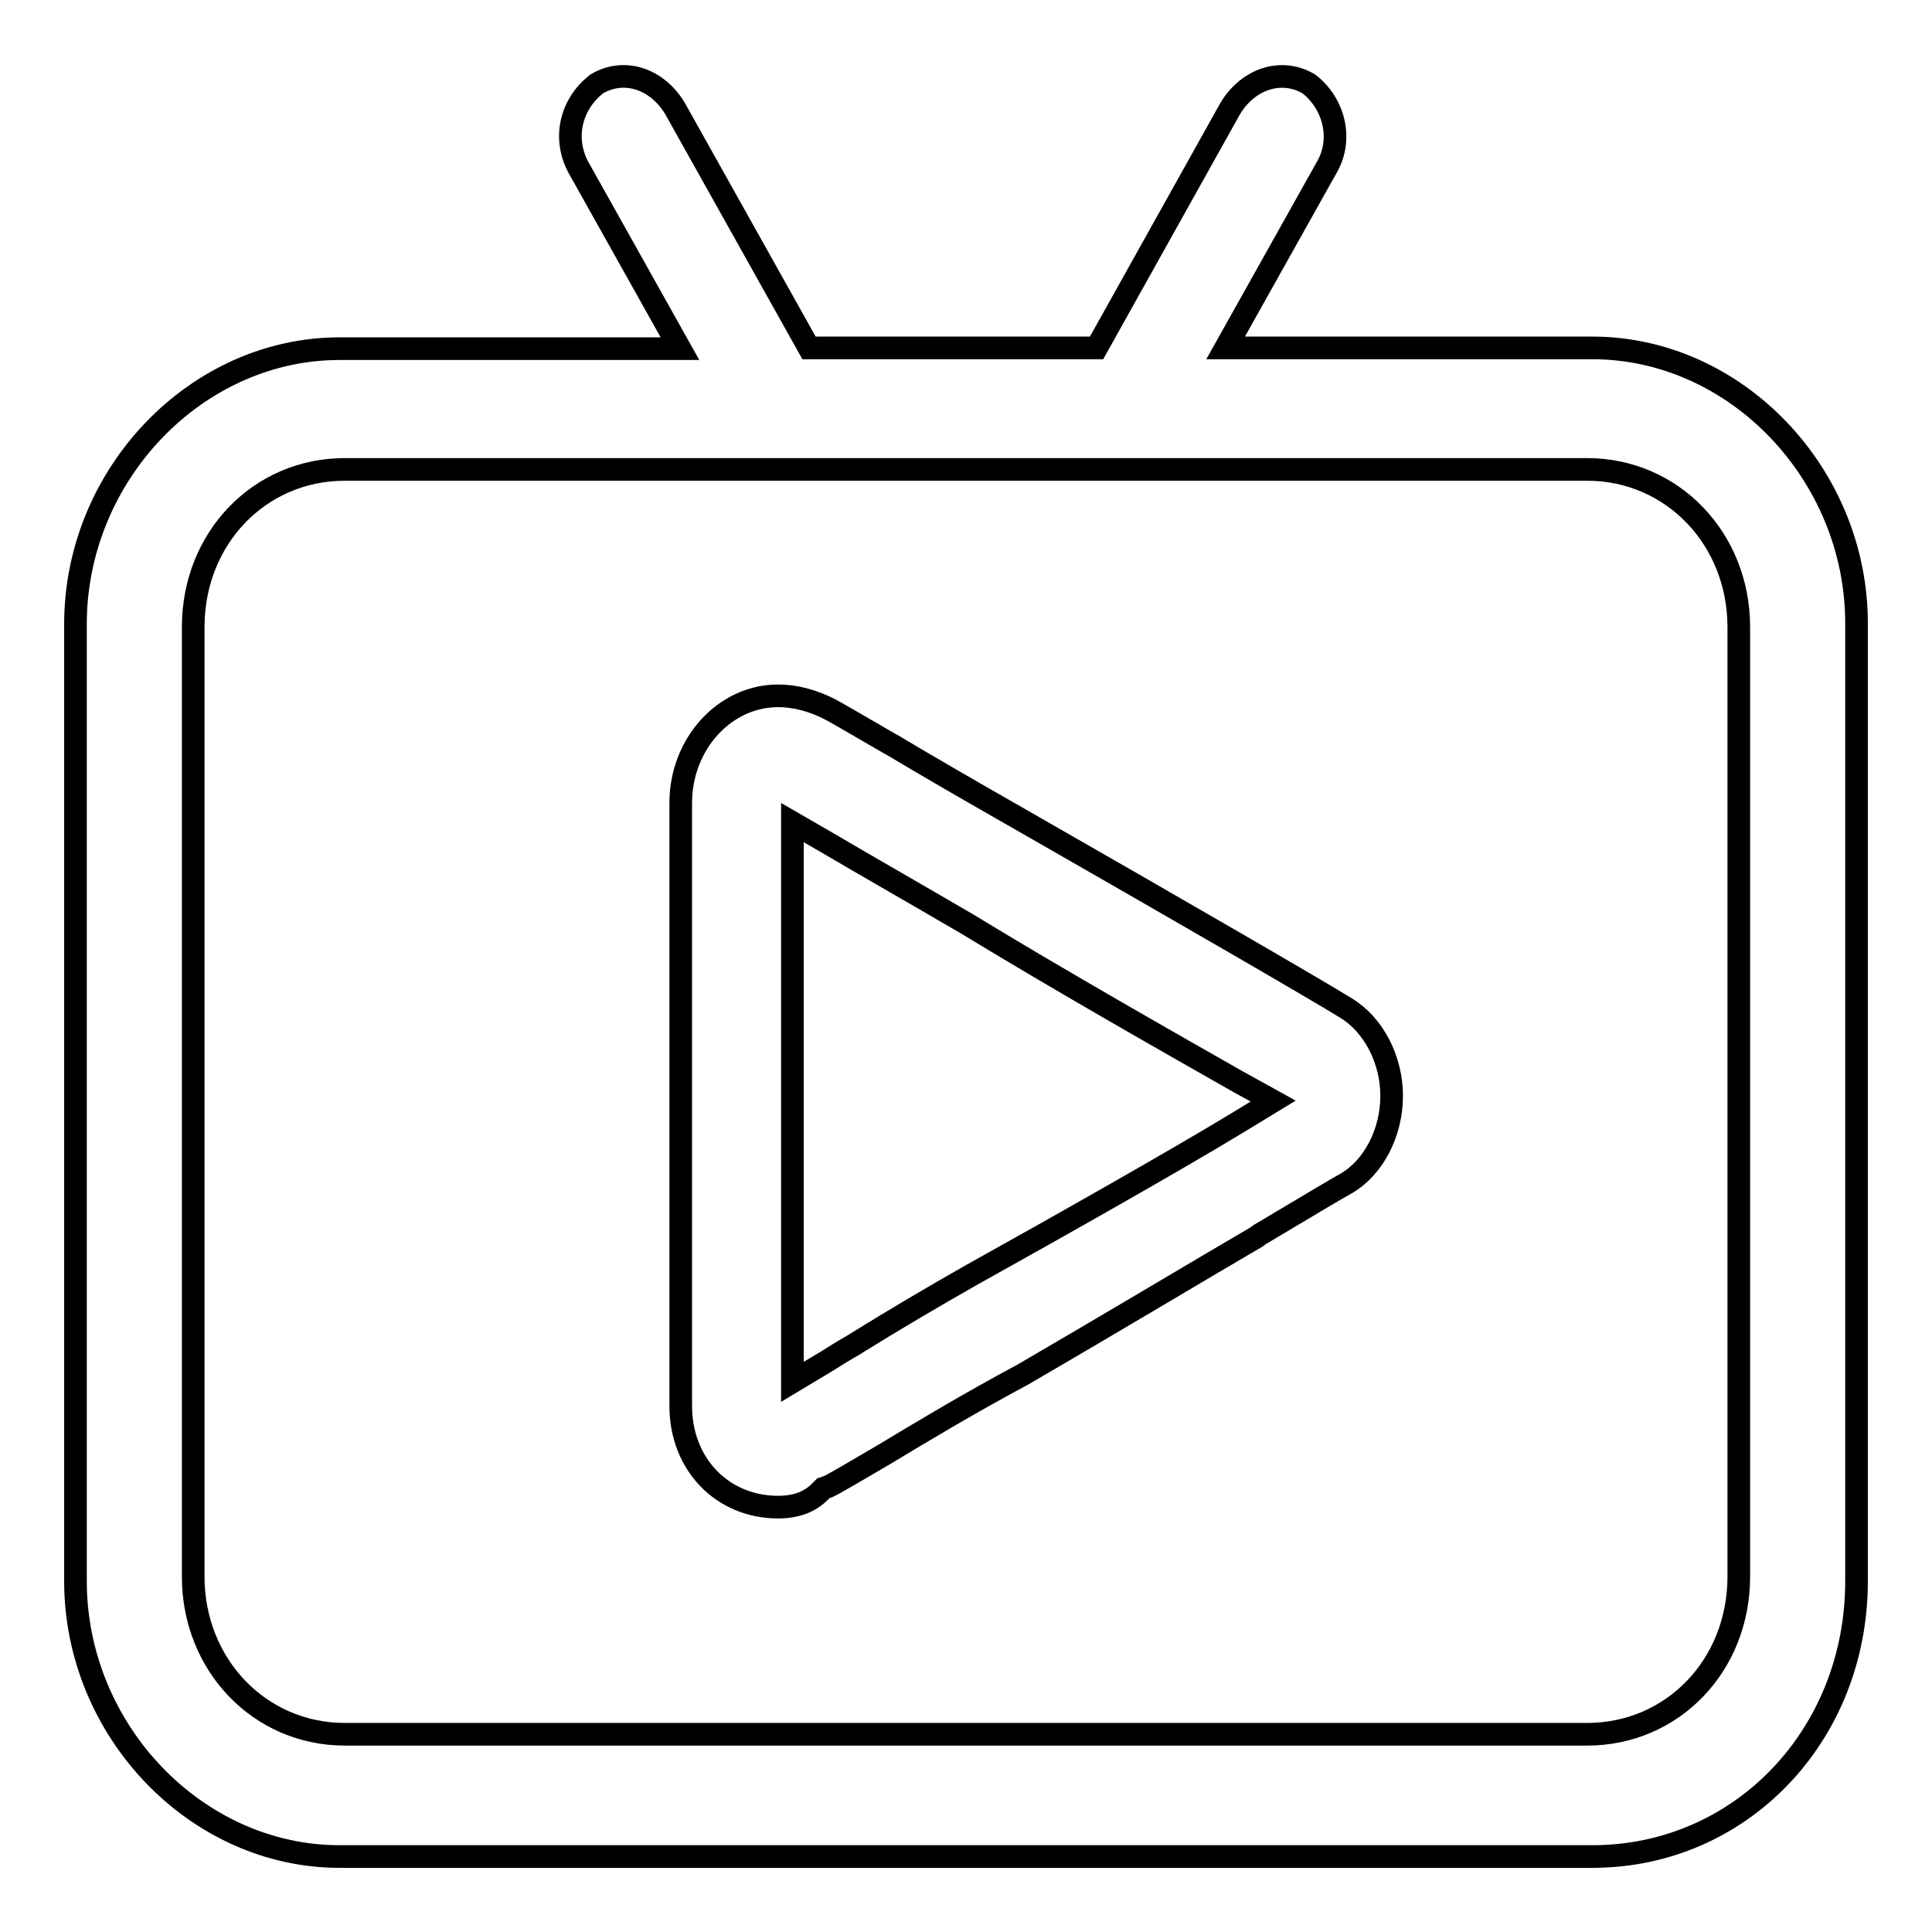 <?xml version="1.0" encoding="utf-8"?>
<!-- Svg Vector Icons : http://www.onlinewebfonts.com/icon -->
<!DOCTYPE svg PUBLIC "-//W3C//DTD SVG 1.1//EN" "http://www.w3.org/Graphics/SVG/1.1/DTD/svg11.dtd">
<svg version="1.1" xmlns="http://www.w3.org/2000/svg" xmlns:xlink="http://www.w3.org/1999/xlink" x="0px" y="0px" viewBox="0 0 256 256" enable-background="new 0 0 256 256" xml:space="preserve">
<g> <path stroke-width="3" fill-opacity="0" stroke="#000000"  d="M178.4,133.6L178.4,133.6c-3.7-2.3-21.3-12.5-43.5-25.2c-6.3-3.6-12.2-7-16.7-9.7l-0.2-0.1 c-4.3-2.5-7.4-4.3-8-4.6c-2.3-1.2-4.7-1.8-6.9-1.8c-7.1,0-12.9,6.4-12.9,14.2v79.9c0,7.7,5.5,13.4,12.9,13.4c2.4,0,4.2-0.7,5.5-2 l0.5-0.5l0.6-0.2c0.7-0.3,4.1-2.3,7.5-4.3c4.8-2.9,11.3-6.8,18.4-10.6c12.7-7.4,23.2-13.7,30.9-18.2l0.4-0.3 c6.4-3.8,10.2-6.1,11.5-6.8c3.6-2.1,6-6.7,6-11.6C184.4,140.4,182,135.8,178.4,133.6L178.4,133.6z M164.1,148.7 c-8.4,5.1-23.8,13.8-35.3,20.2c-5.1,2.9-10.2,5.9-15.2,9l-0.3,0.2c-1.4,0.8-2.7,1.6-3.8,2.3l-4.5,2.7V109l4.5,2.6 c5.1,3,11.4,6.6,18.6,10.8c12.3,7.5,27.8,16.3,35.9,20.9l4.7,2.6L164.1,148.7L164.1,148.7z M211,46.1h-48.6L175.9,22 c2-3.6,0.9-8.3-2.5-10.9c-3.6-2.1-8-0.7-10.4,3.3l-17.7,31.7h-38.1L89.4,14.3C87,10.4,82.7,9,79.1,11.1c-3.5,2.7-4.5,7.2-2.5,11 l13.5,24.1H45c-19,0-35,16.7-35,36.5v126.8c0,19.8,16,36.5,35,36.5h166c19.6,0,35-16,35-36.5V82.6C246,62.8,230,46.1,211,46.1 L211,46.1z M230.4,208.9c0,11.8-8.8,20.9-20.1,20.9H45.7c-11.3,0-20.1-9.2-20.1-20.9V83.1c0-11.8,8.8-20.9,20.1-20.9h164.6 c11.3,0,20.1,9.2,20.1,20.9V208.9L230.4,208.9z"/></g>
</svg>